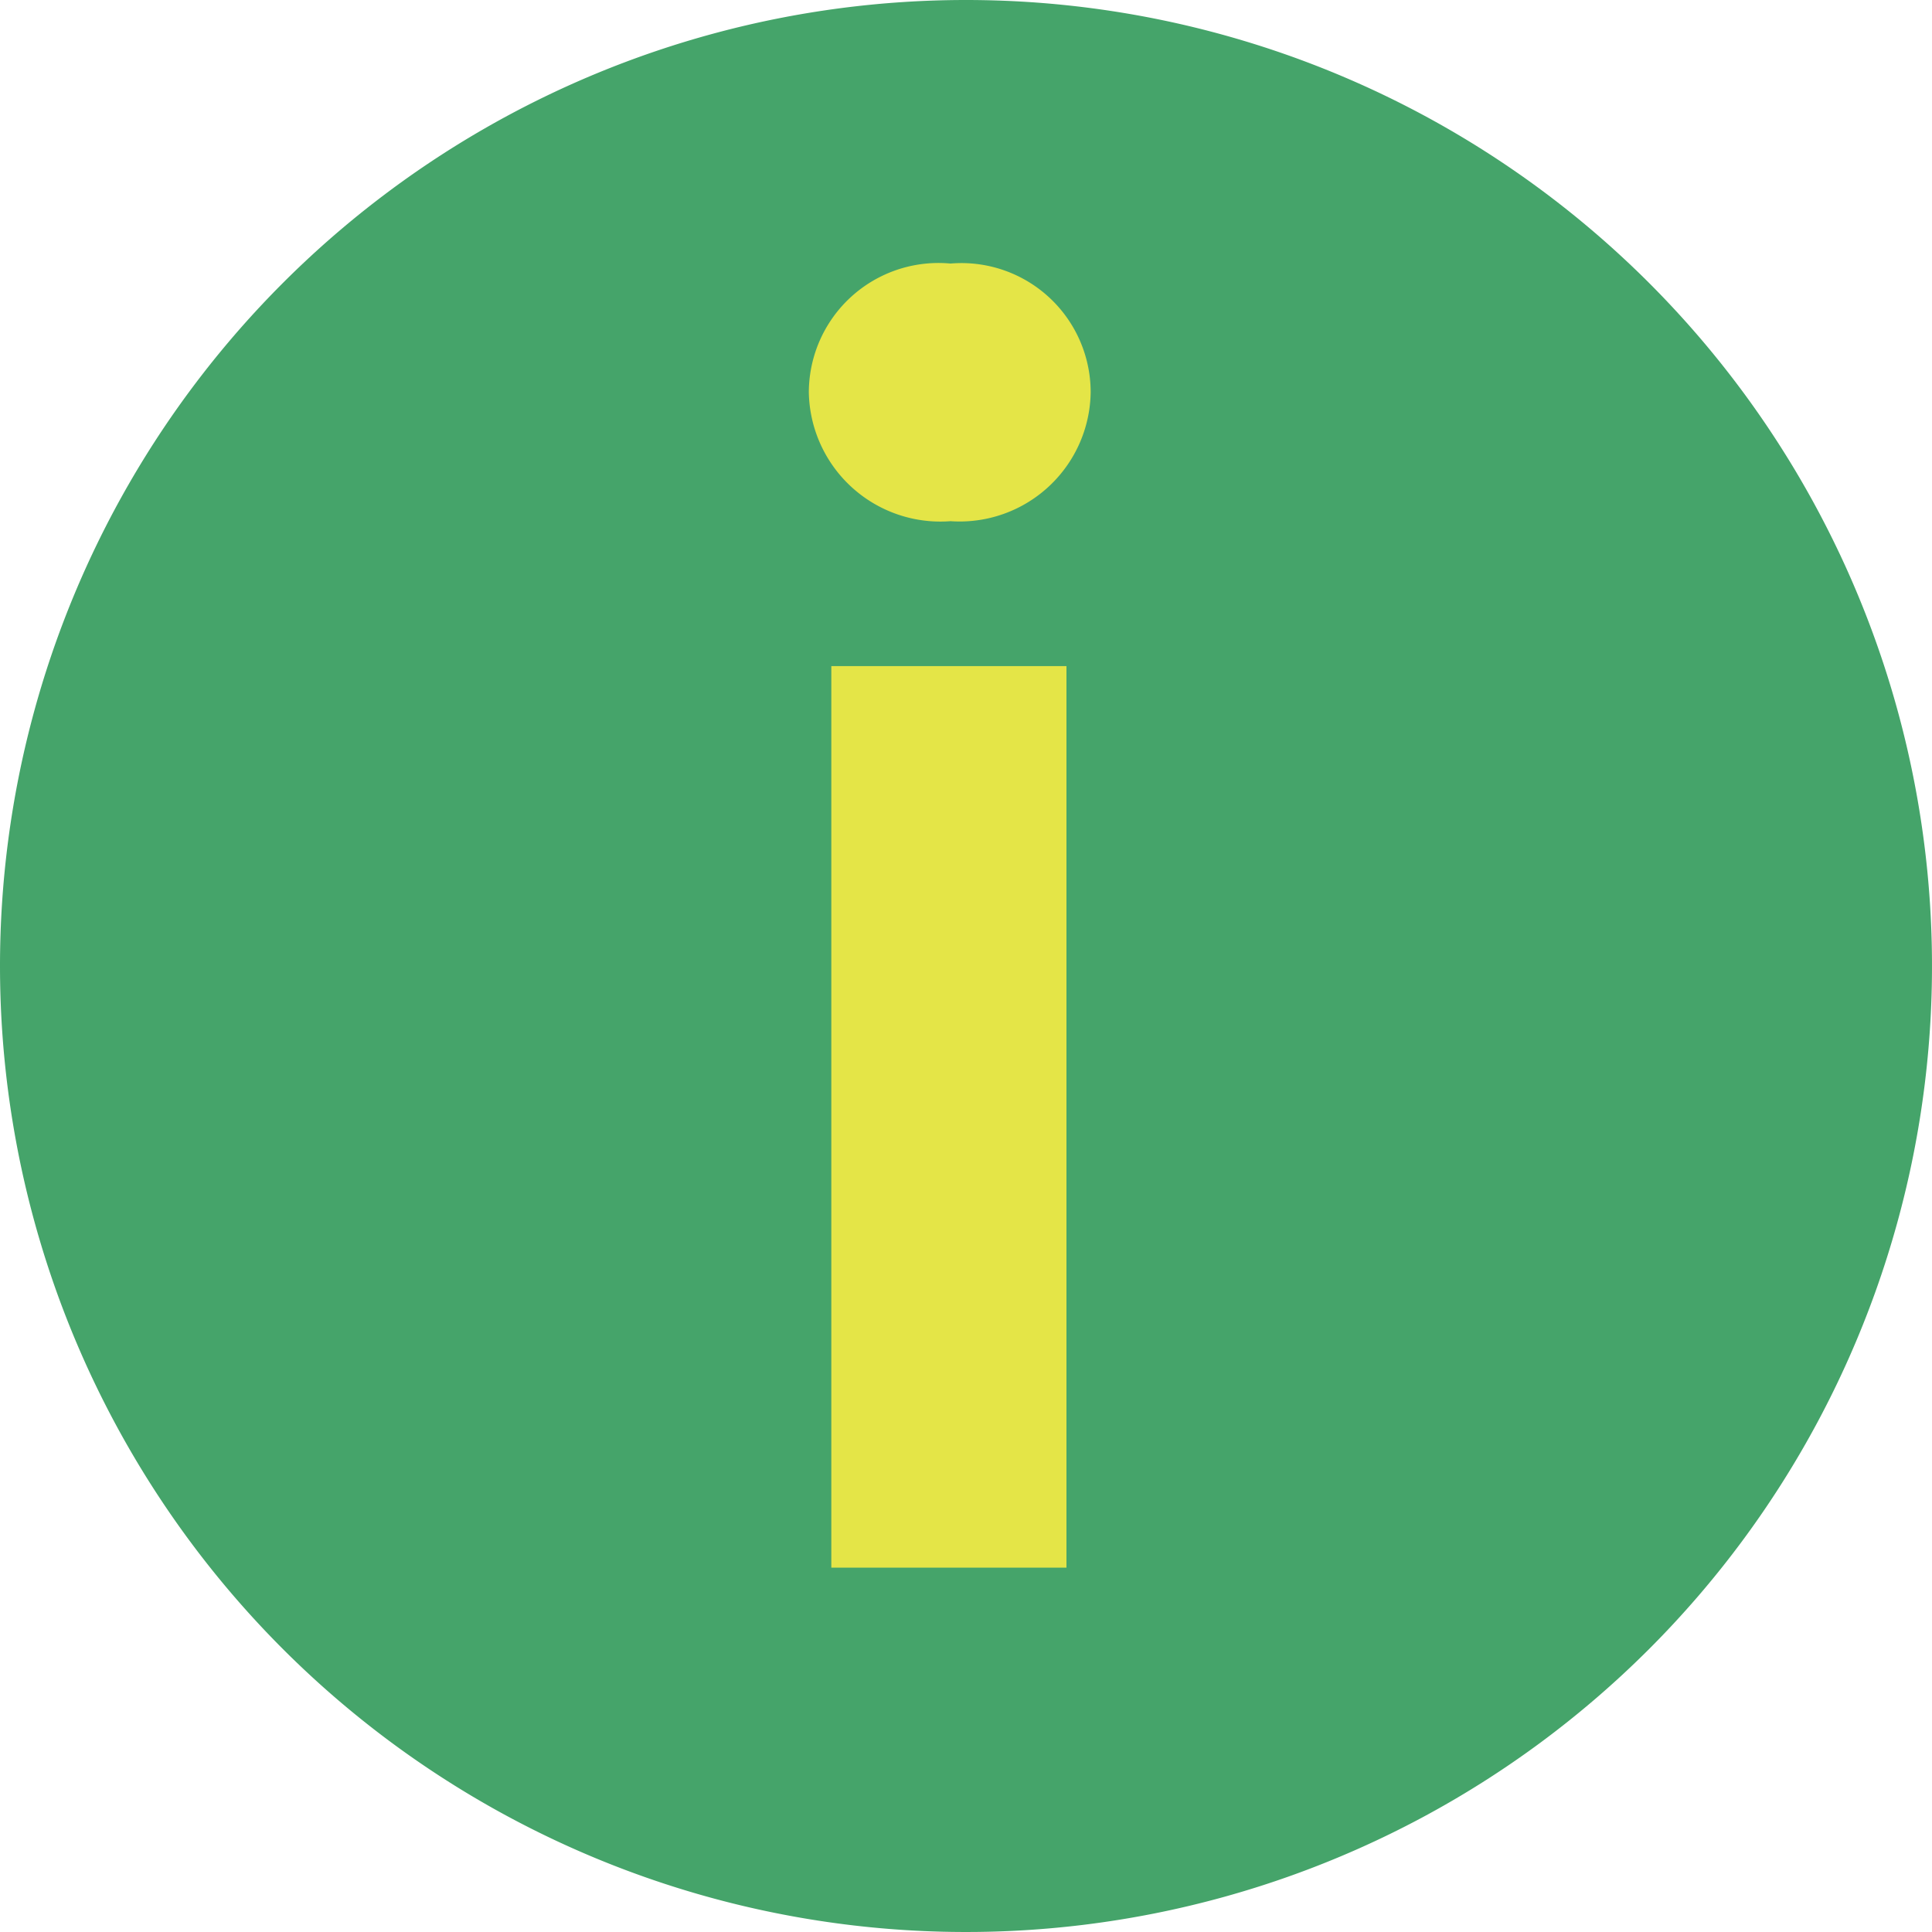 <svg xmlns="http://www.w3.org/2000/svg" width="17" height="17" viewBox="0 0 17 17"><g transform="translate(-610.439 -129.395)"><path d="M8.5,0A8.5,8.5,0,1,1,0,8.5,8.5,8.5,0,0,1,8.5,0Z" transform="translate(610.439 129.395)" fill="#45a46a"/><path d="M1.173-.675H3.242V-8.608H1.173ZM2.222-9.883a1.153,1.153,0,0,0,1.233-1.133A1.137,1.137,0,0,0,2.222-12.15,1.141,1.141,0,0,0,.975-11.017,1.158,1.158,0,0,0,2.222-9.883Z" transform="translate(616.581 143.864)" fill="#e4e547"/></g></svg>